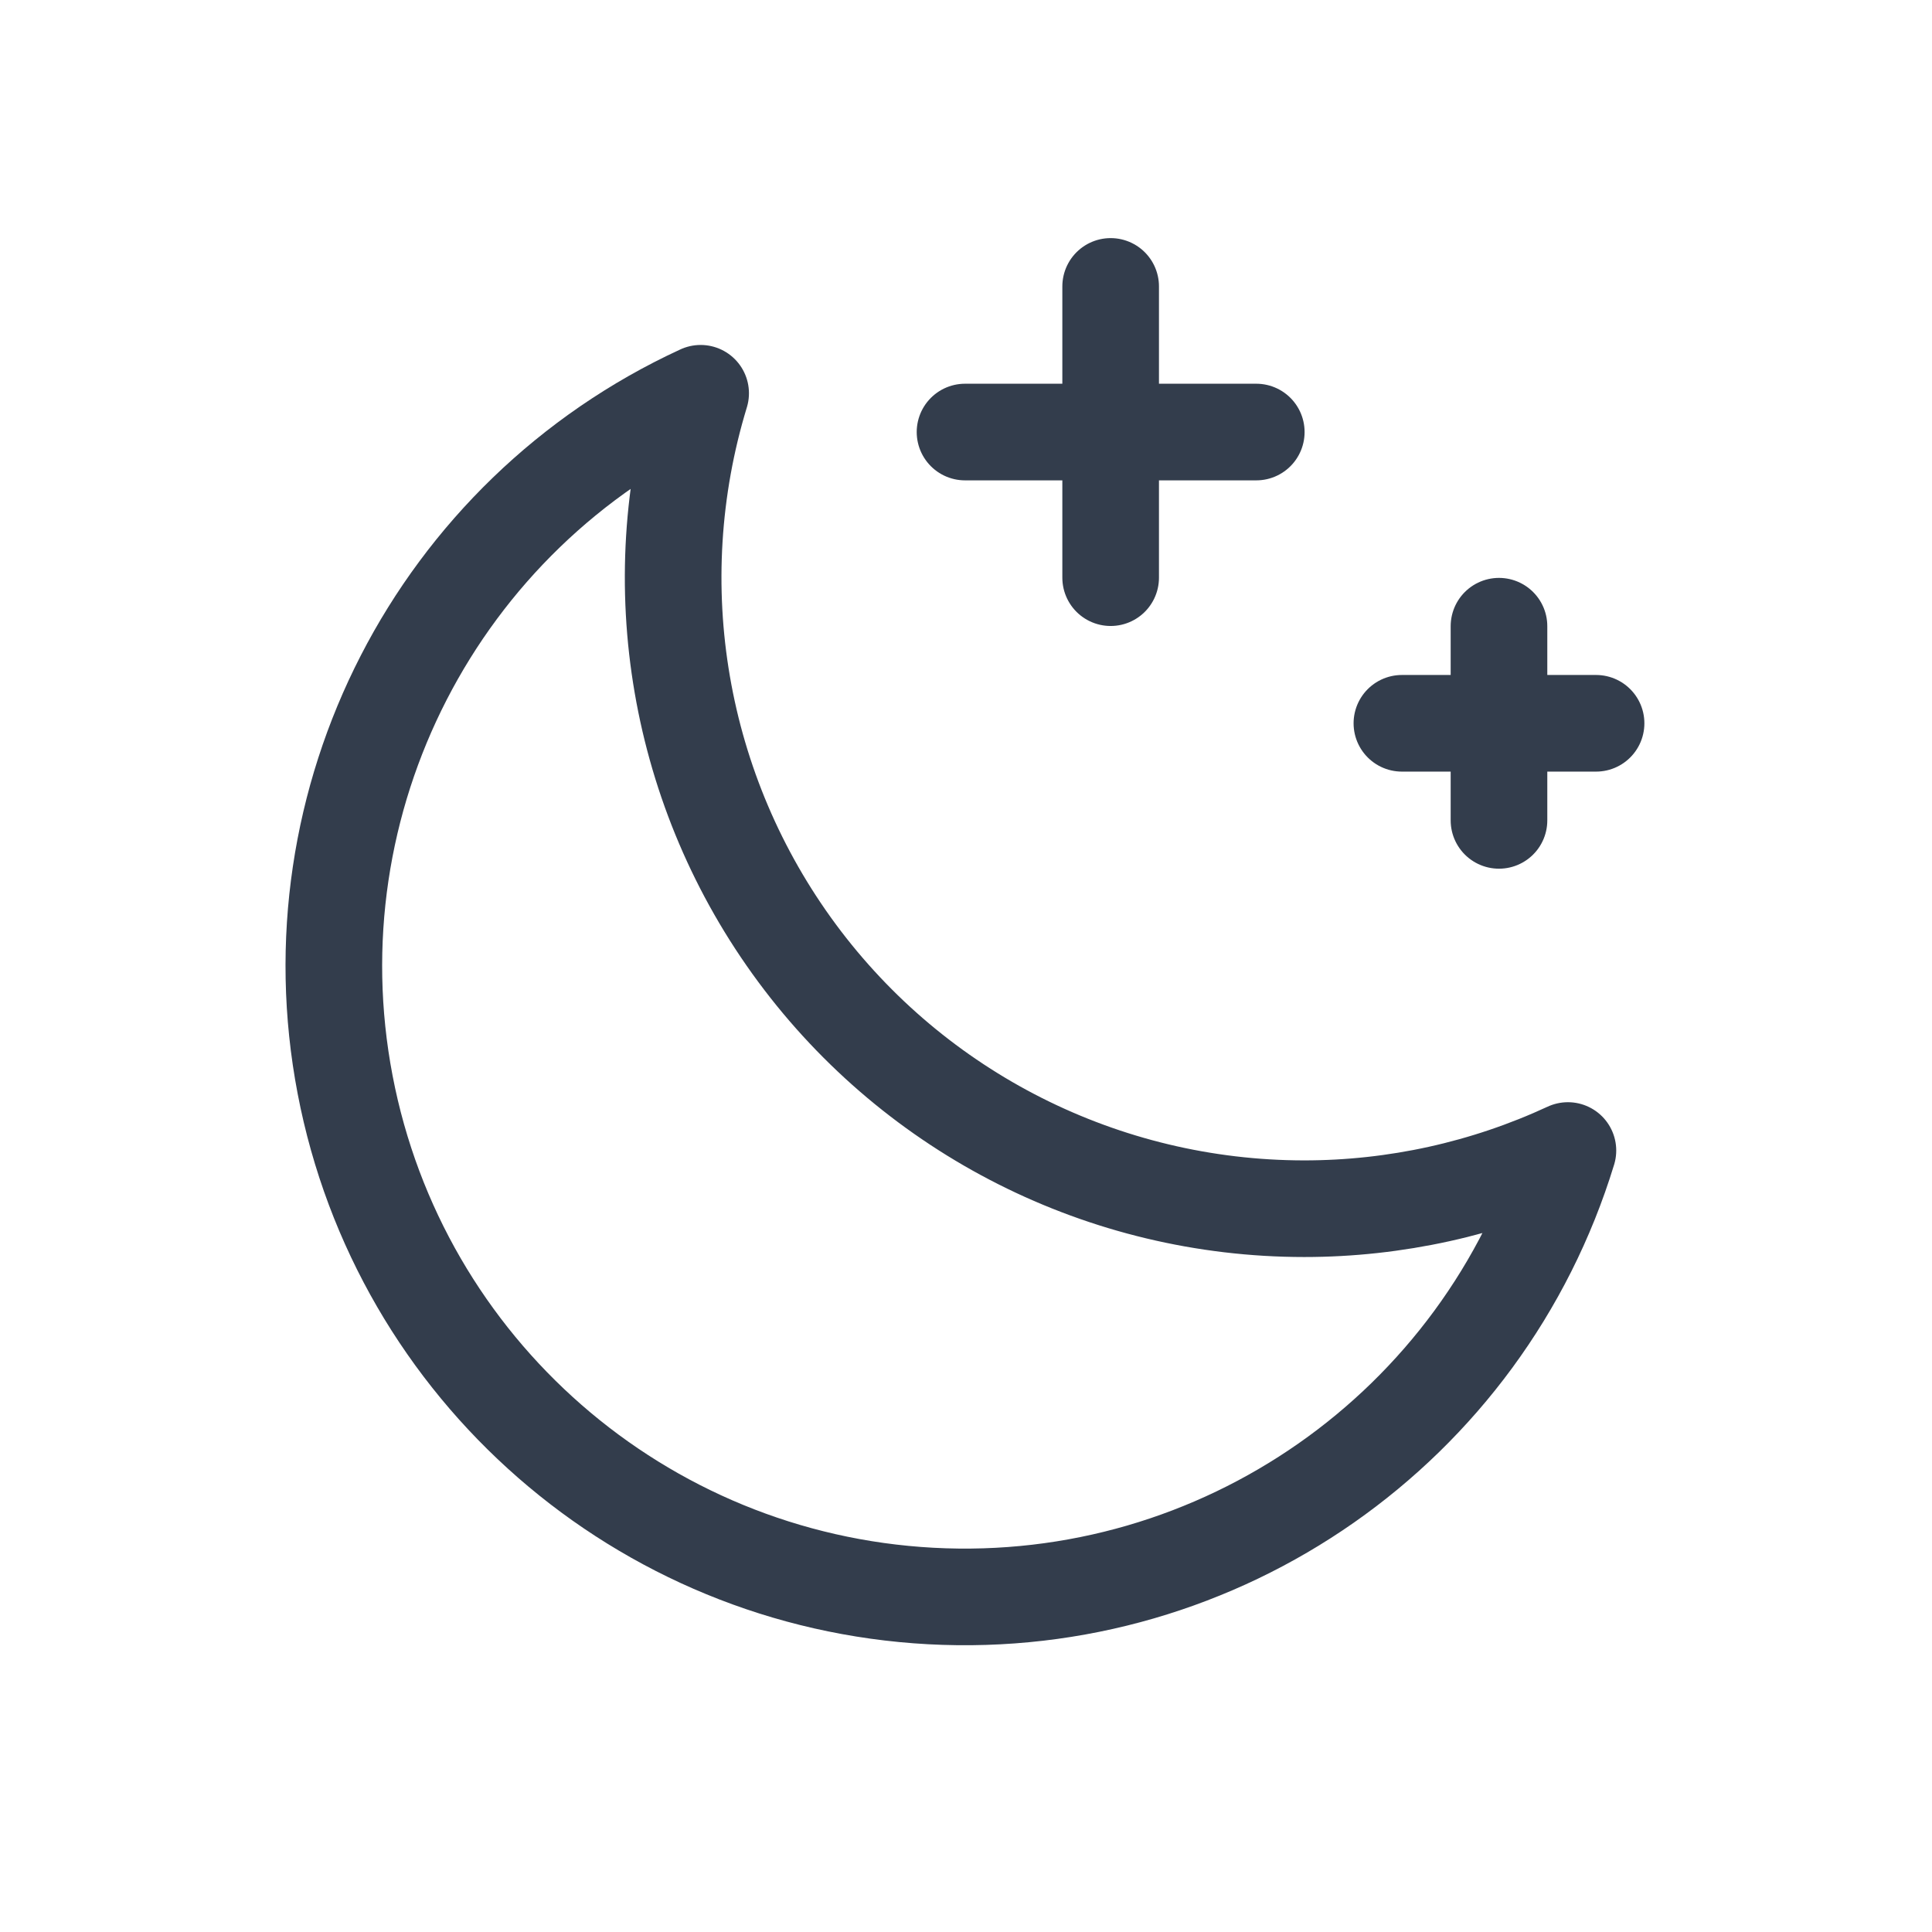 <svg id='Weather_Night_Clear_20' width='20' height='20' viewBox='0 0 20 20' xmlns='http://www.w3.org/2000/svg' xmlns:xlink='http://www.w3.org/1999/xlink'><rect width='20' height='20' stroke='none' fill='#000000' opacity='0'/>


<g transform="matrix(0.67 0 0 0.67 10 10)" >
<g style="" >
<g transform="matrix(1 0 0 1 -0.23 0.45)" >
<path style="stroke: rgb(51,61,76); stroke-width: 1.493; stroke-dasharray: none; stroke-linecap: round; stroke-dashoffset: 0; stroke-linejoin: round; stroke-miterlimit: 4; fill: none; fill-rule: nonzero; opacity: 1;" transform=" translate(-11.78, -12.45)" d="M 17.235 15.75 C 14.144 15.749 11.237 14.284 9.399 11.8 C 7.56 9.315 7.008 6.107 7.91 3.151 C 3.842 5.026 1.575 9.434 2.417 13.834 C 3.259 18.234 6.992 21.493 11.466 21.734 C 15.939 21.975 20 19.135 21.31 14.851 C 20.033 15.443 18.643 15.75 17.235 15.75 Z" stroke-linecap="round" />
</g>
<g transform="matrix(1 0 0 1 2.23 -8.25)" >
<path style="stroke: rgb(51,61,76); stroke-width: 1.493; stroke-dasharray: none; stroke-linecap: round; stroke-dashoffset: 0; stroke-linejoin: round; stroke-miterlimit: 4; fill: none; fill-rule: nonzero; opacity: 1;" transform=" translate(-14.23, -3.75)" d="M 11.985 3.75 L 16.485 3.75" stroke-linecap="round" />
</g>
<g transform="matrix(1 0 0 1 2.23 -8.25)" >
<path style="stroke: rgb(51,61,76); stroke-width: 1.493; stroke-dasharray: none; stroke-linecap: round; stroke-dashoffset: 0; stroke-linejoin: round; stroke-miterlimit: 4; fill: none; fill-rule: nonzero; opacity: 1;" transform=" translate(-14.23, -3.75)" d="M 14.235 1.5 L 14.235 6" stroke-linecap="round" />
</g>
<g transform="matrix(1 0 0 1 8.23 -3.75)" >
<path style="stroke: rgb(51,61,76); stroke-width: 1.493; stroke-dasharray: none; stroke-linecap: round; stroke-dashoffset: 0; stroke-linejoin: round; stroke-miterlimit: 4; fill: none; fill-rule: nonzero; opacity: 1;" transform=" translate(-20.23, -8.25)" d="M 18.735 8.25 L 21.735 8.25" stroke-linecap="round" />
</g>
<g transform="matrix(1 0 0 1 8.23 -3.75)" >
<path style="stroke: rgb(51,61,76); stroke-width: 1.493; stroke-dasharray: none; stroke-linecap: round; stroke-dashoffset: 0; stroke-linejoin: round; stroke-miterlimit: 4; fill: none; fill-rule: nonzero; opacity: 1;" transform=" translate(-20.23, -8.25)" d="M 20.235 6.75 L 20.235 9.75" stroke-linecap="round" />
</g>
</g>
</g>
</svg>